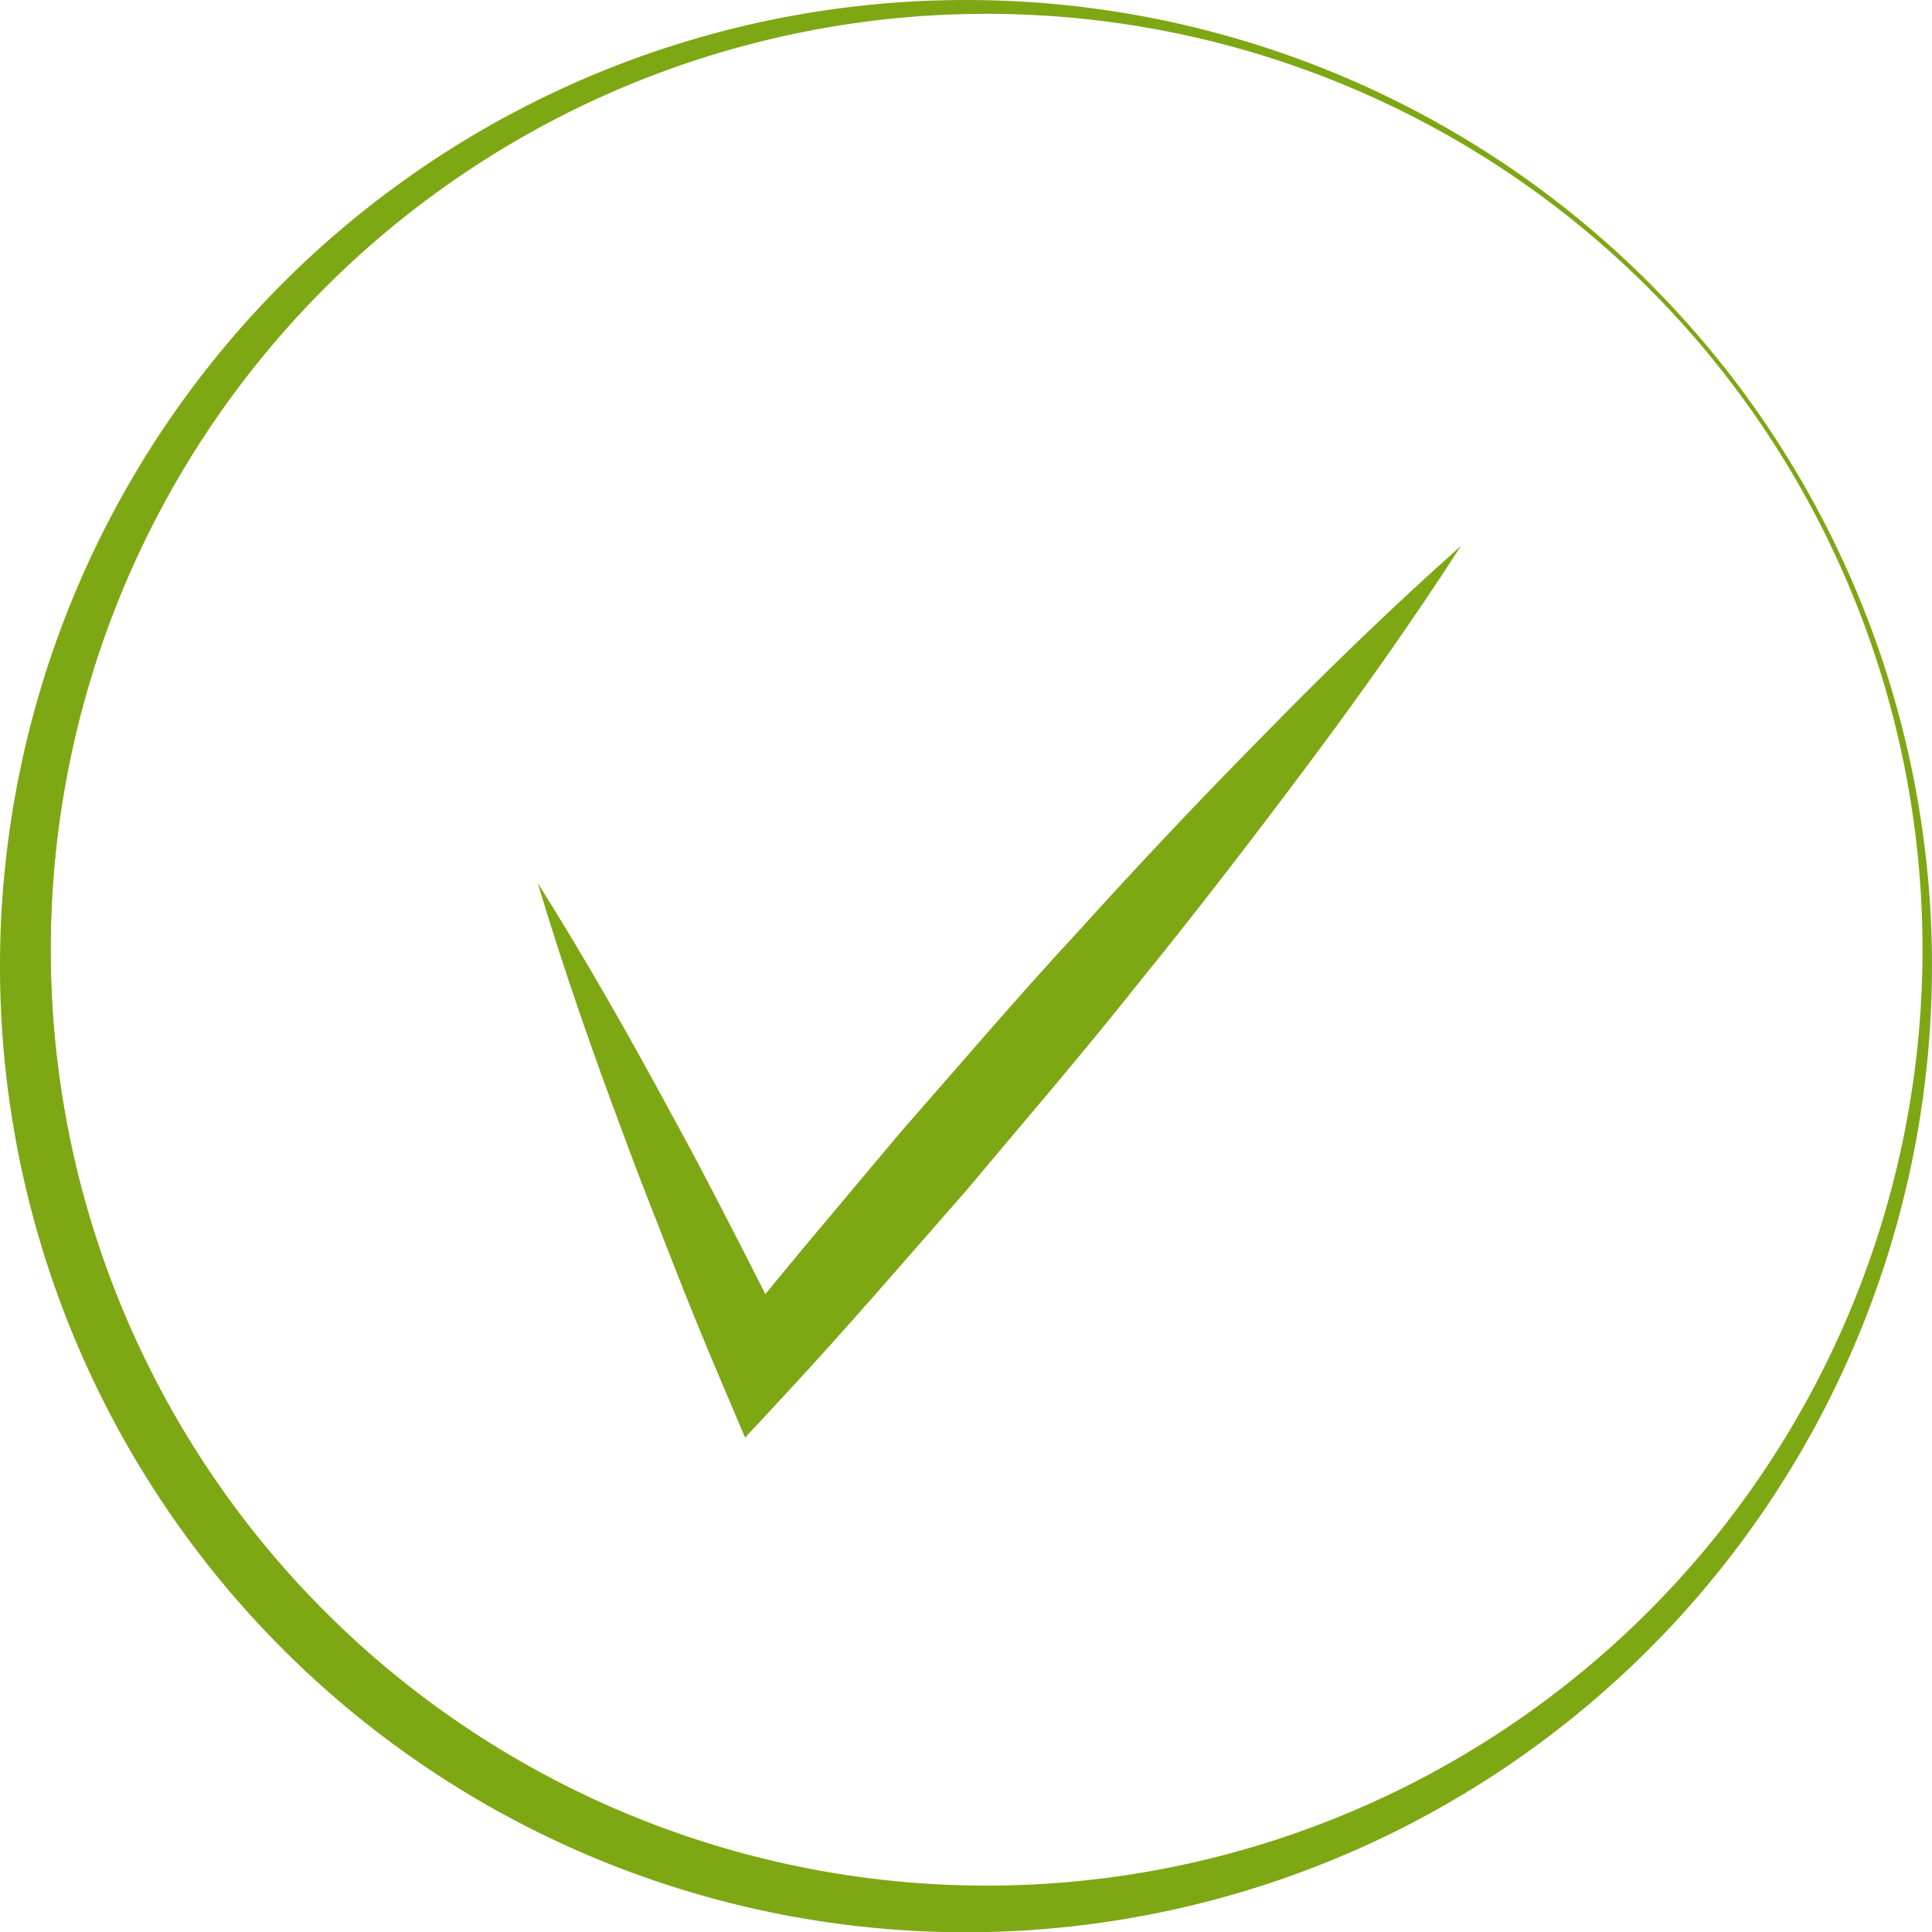 <svg id="Group_1692" xmlns="http://www.w3.org/2000/svg" xmlns:xlink="http://www.w3.org/1999/xlink" width="76.001" height="76.012" viewBox="0 0 76.001 76.012">
  <defs>
    <clipPath id="clip-path">
      <rect id="Rechteck_1" data-name="Rechteck 1" width="76.001" height="76.012" fill="none"/>
    </clipPath>
  </defs>
  <g id="Group_1691">
    <g id="Gruppe_1" data-name="Gruppe 1" clip-path="url(#clip-path)">
      <g id="Group_1690">
        <path id="Path_12346" d="M67.775,14.505A37.926,37.926,0,1,1,42.838.388,37.929,37.929,0,0,1,67.775,14.505m0,0a36.859,36.859,0,1,0,6.594,13,37.4,37.4,0,0,0-6.594-13" fill="#7ea714"/>
        <path id="Path_12347" d="M38.026,76.012A38.006,38.006,0,1,1,67.437,13.959c.134.164.265.329.4.495A38.018,38.018,0,0,1,38.022,76.011ZM37.929.151A37.851,37.851,0,1,0,75.842,37.939v0c0-1.236-.065-2.476-.188-3.707A37.042,37.042,0,1,1,52.531,3.042,38.321,38.321,0,0,0,37.928.153v0h0ZM38.8.544A36.816,36.816,0,1,0,67.713,14.553l-.4-.5A36.836,36.836,0,0,0,38.8.544h0Z" fill="#7ea714"/>
        <path id="Path_12348" d="M21.15,34.731c1.874,2.976,3.6,6.015,5.26,9.089.844,1.529,1.646,3.078,2.444,4.63s1.591,3.1,2.352,4.67l-2.58-.367c2.2-2.783,4.508-5.472,6.781-8.191C37.746,41.9,40.039,39.2,42.453,36.6q3.565-3.947,7.31-7.736c2.483-2.54,5.039-5.017,7.713-7.394-1.94,3.005-4,5.91-6.128,8.751s-4.29,5.656-6.526,8.408c-2.2,2.783-4.518,5.464-6.792,8.182-2.34,2.663-4.646,5.354-7.057,7.953l-1.663,1.79-.916-2.159c-.681-1.6-1.343-3.216-1.973-4.843s-1.283-3.243-1.881-4.885c-1.229-3.268-2.38-6.571-3.389-9.938" fill="#7ea714"/>
      </g>
    </g>
  </g>
</svg>
